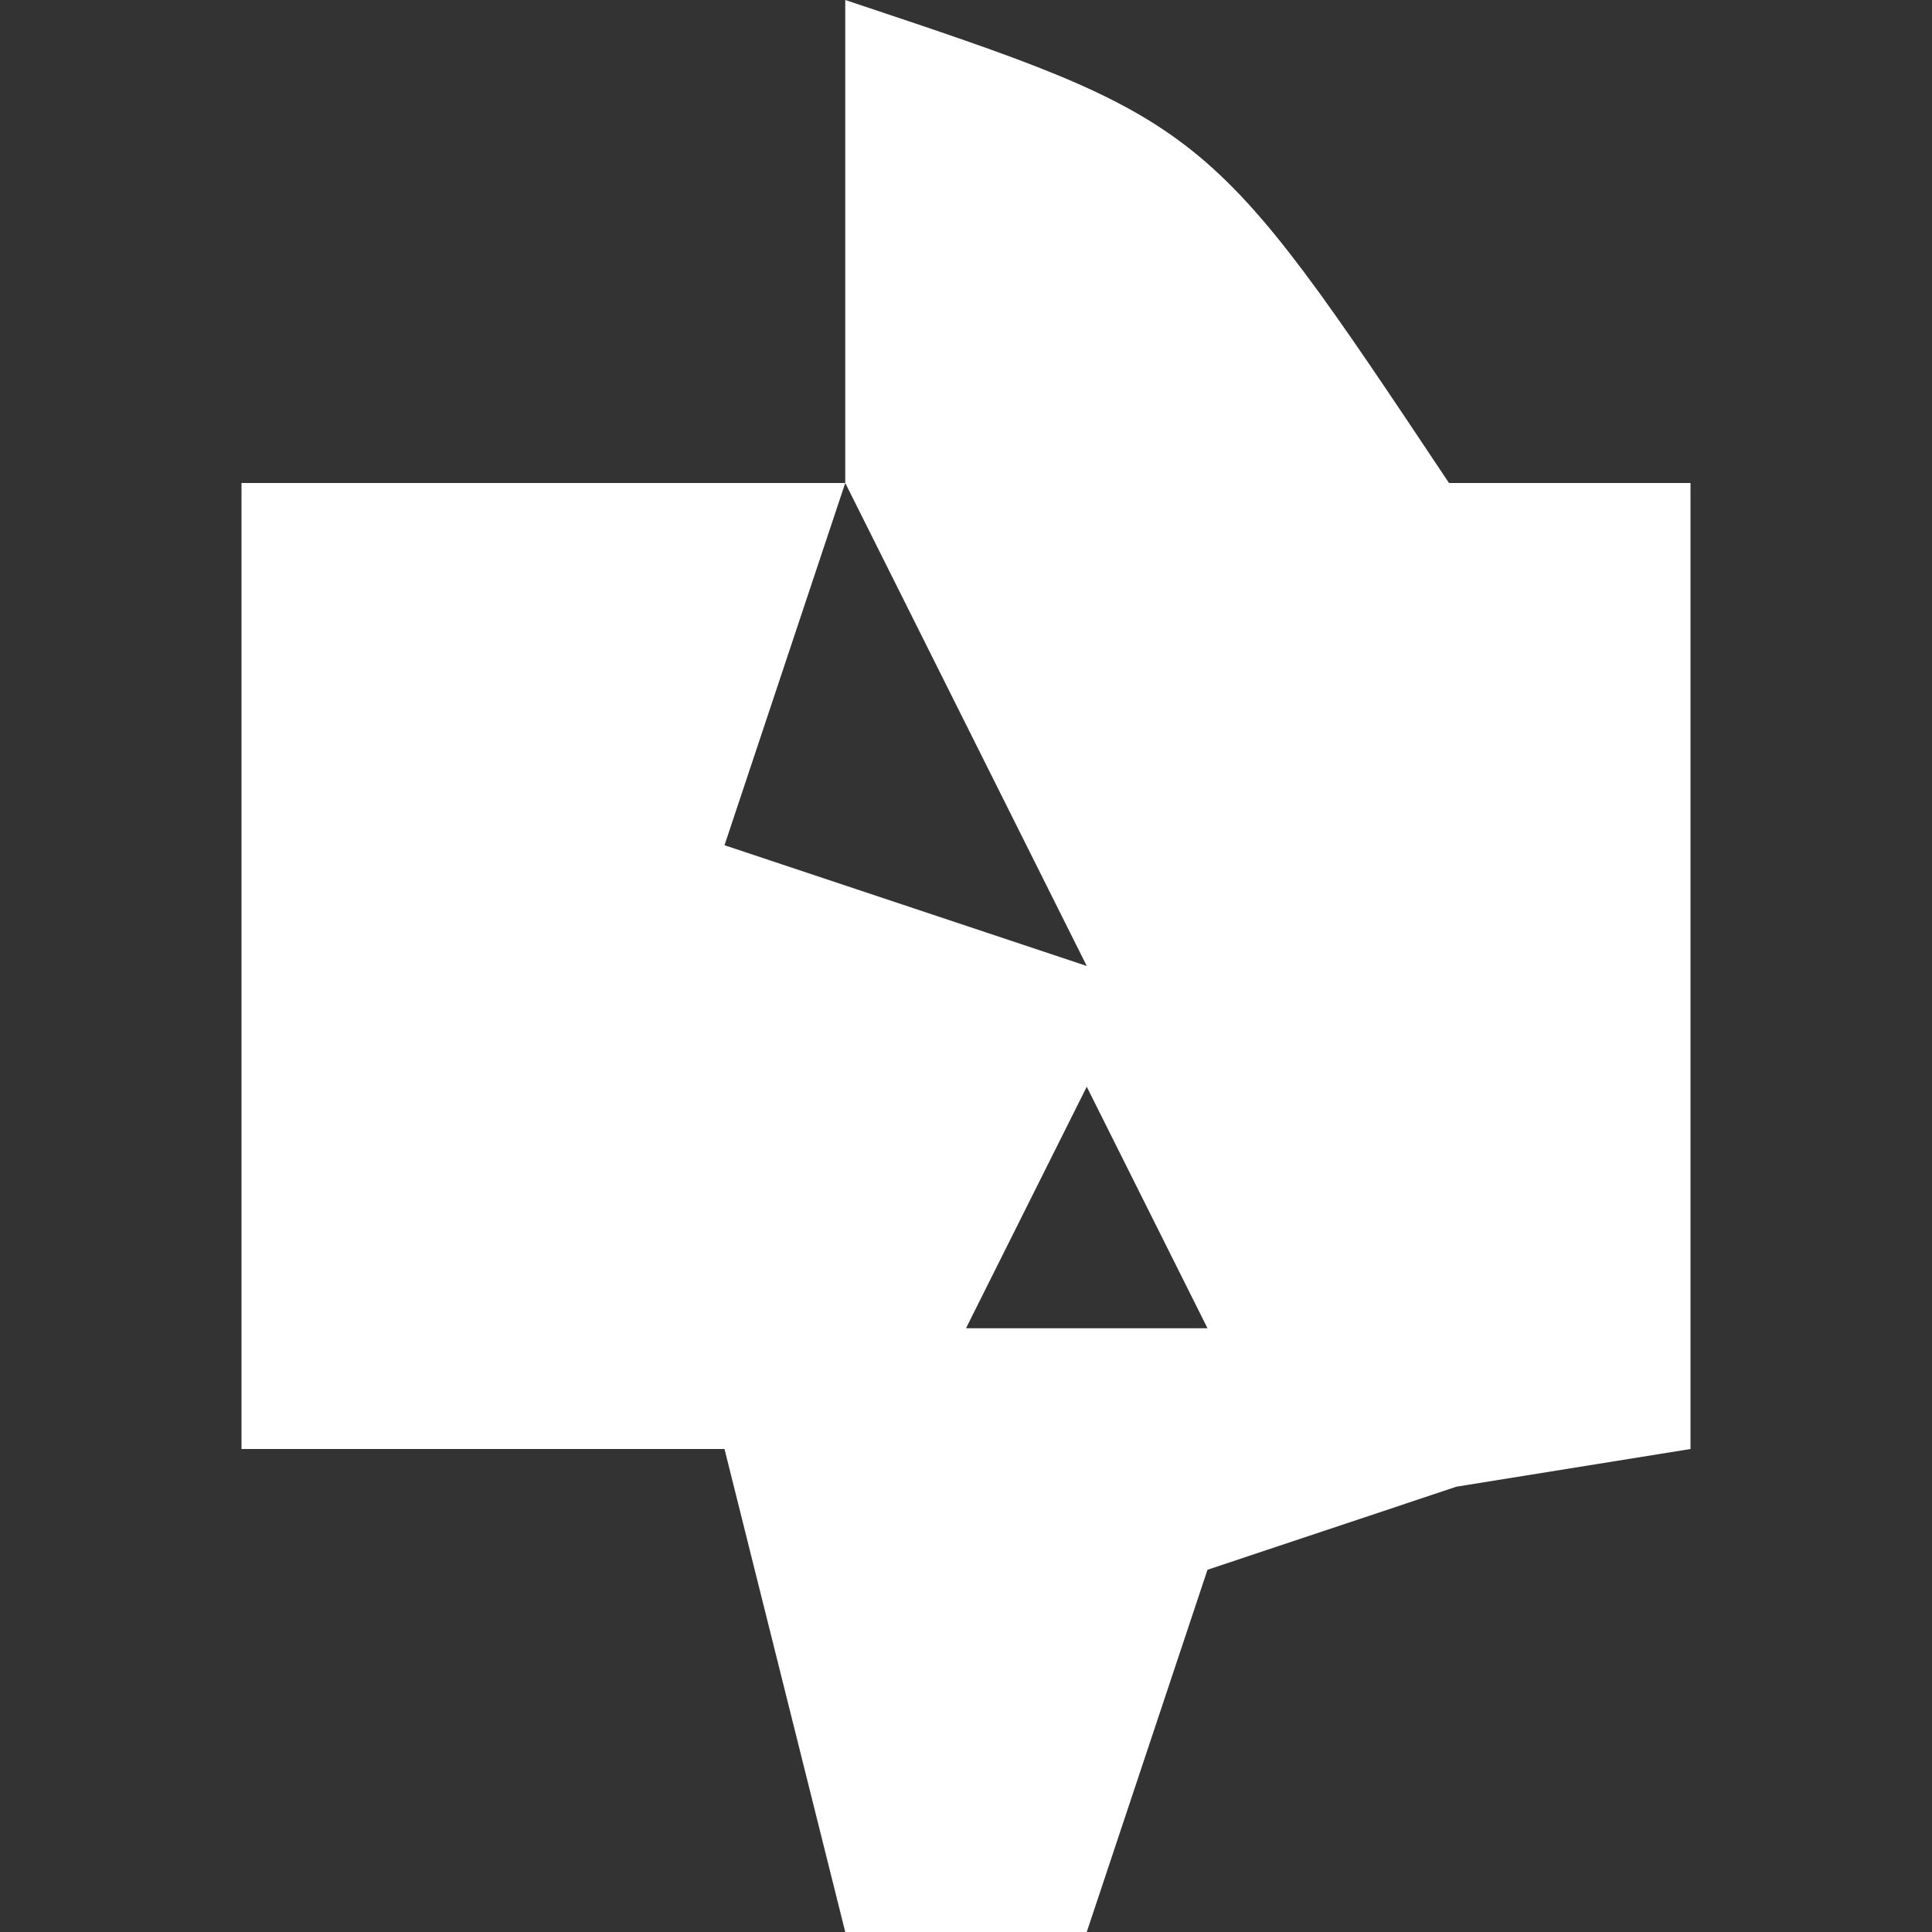 <svg xmlns="http://www.w3.org/2000/svg" width="16" height="16"><rect width="100%" height="100%" fill="#333333" stroke="none"/><path d="M0 0 C3 1 3 1 5 4 C5.66 4 6.32 4 7 4 C7 6.64 7 9.28 7 12 C6.361 12.103 5.721 12.206 5.062 12.312 C4.382 12.539 3.701 12.766 3 13 C2.67 13.99 2.34 14.98 2 16 C1.34 16 0.68 16 0 16 C-0.33 14.68 -0.66 13.36 -1 12 C-2.32 12 -3.64 12 -5 12 C-5 9.36 -5 6.72 -5 4 C-3.35 4 -1.7 4 0 4 C0 2.68 0 1.36 0 0 Z M0 4 C-0.33 4.99 -0.66 5.98 -1 7 C-0.01 7.33 0.98 7.66 2 8 C1.34 6.68 0.68 5.36 0 4 Z M2 9 C1.67 9.66 1.34 10.32 1 11 C1.66 11 2.32 11 3 11 C2.67 10.34 2.34 9.68 2 9 Z " fill="#FFFFFF" transform="translate(7,0)"></path></svg>
